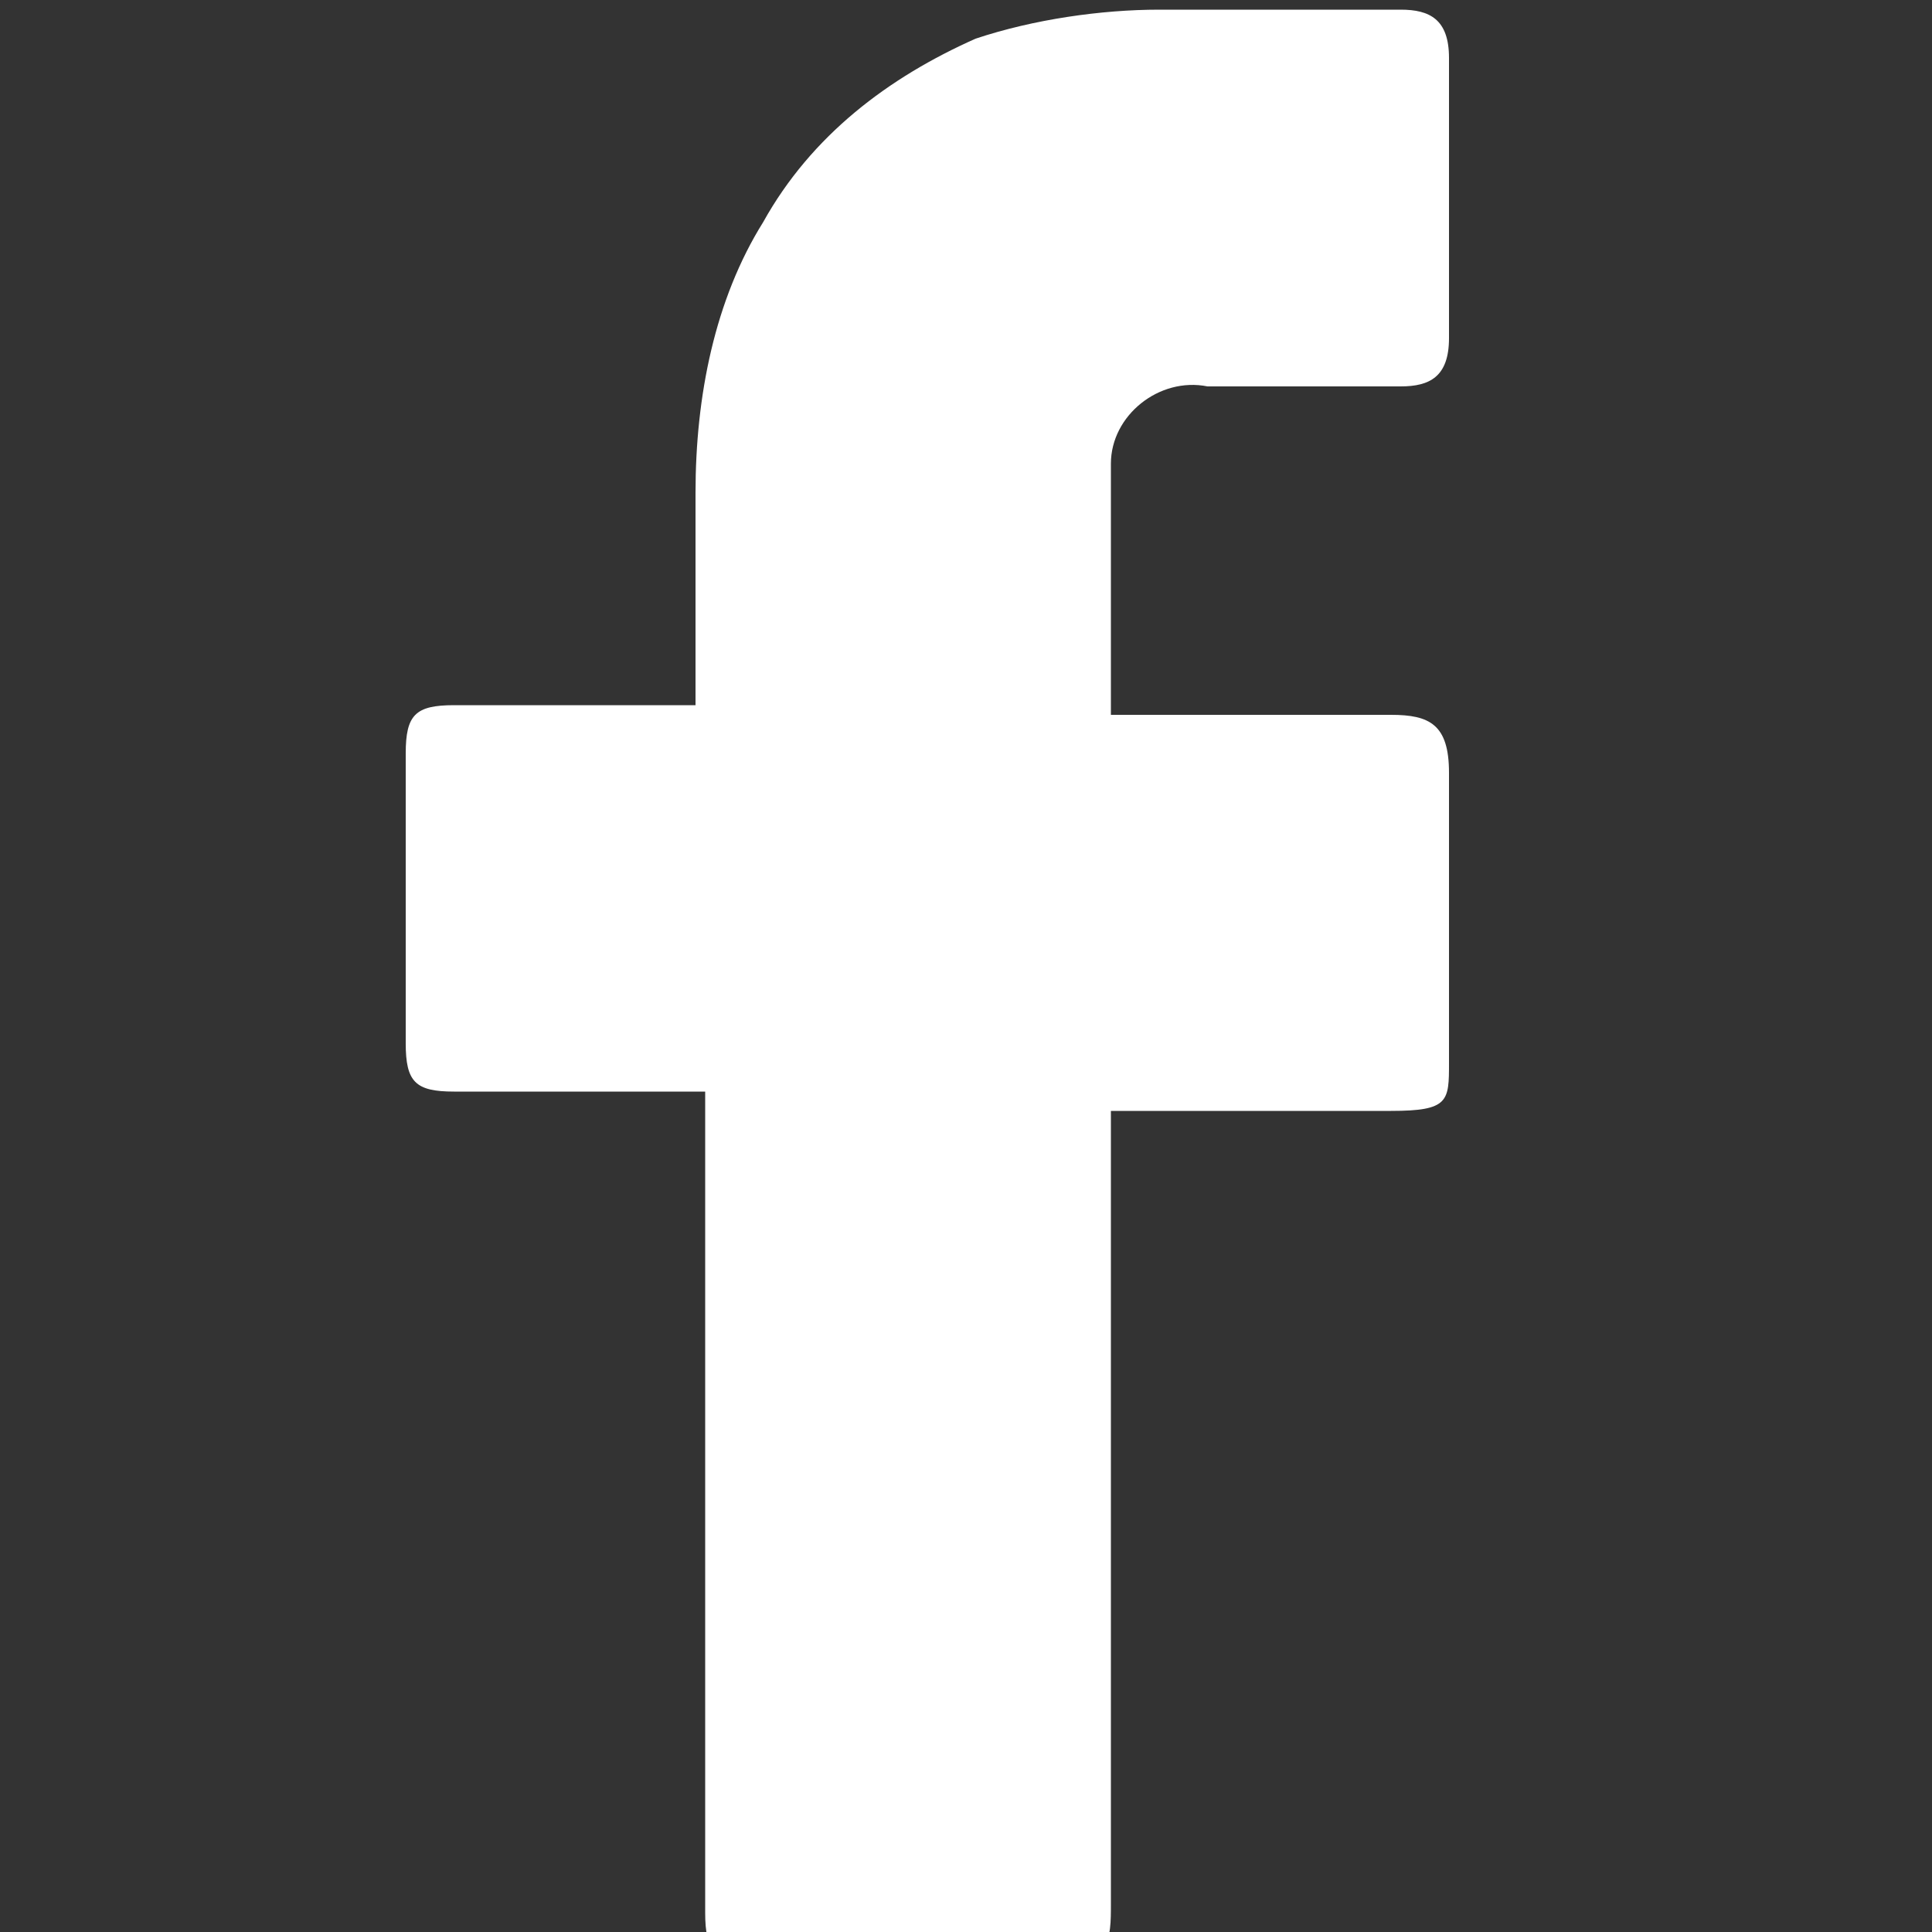 <?xml version="1.0" encoding="UTF-8"?>
<svg xmlns="http://www.w3.org/2000/svg" version="1.1" viewBox="0 0 20 20">
  <rect x="0" y="0" width="20" height="20" fill="#333333" stroke="none"/>
  <defs>
    <style>
      .cls-1 {
        fill: #fff;
      }
    </style>
  </defs>
  <!-- Generator: Adobe Illustrator 28.7.1, SVG Export Plug-In . SVG Version: 1.2.0 Build 142)  -->
  <g>
    <g id="Layer_1">
      <g id="Group_60">
        <g id="_x30_1._Facebook">
          <path id="Icon" class="cls-1" d="M7.2,11.3h-2.5c-.4,0-.5-.1-.5-.5v-3c0-.4.1-.5.5-.5h2.5v-2.2c0-1,.2-2,.7-2.8.5-.9,1.3-1.5,2.2-1.9.6-.2,1.3-.3,1.9-.3h2.5c.3,0,.5.1.5.5v2.9c0,.4-.2.5-.5.5h-2c-.5-.1-1,.3-1,.8v2.6h2.9c.4,0,.6.1.6.6v3c0,.4,0,.5-.6.5h-2.9v8.2c0,.4,0,.6-.6.6h-3.1c-.4,0-.5-.1-.5-.5v-8.5h-.1Z"/>
        </g>
      </g>
    </g>
  </g>
</svg>